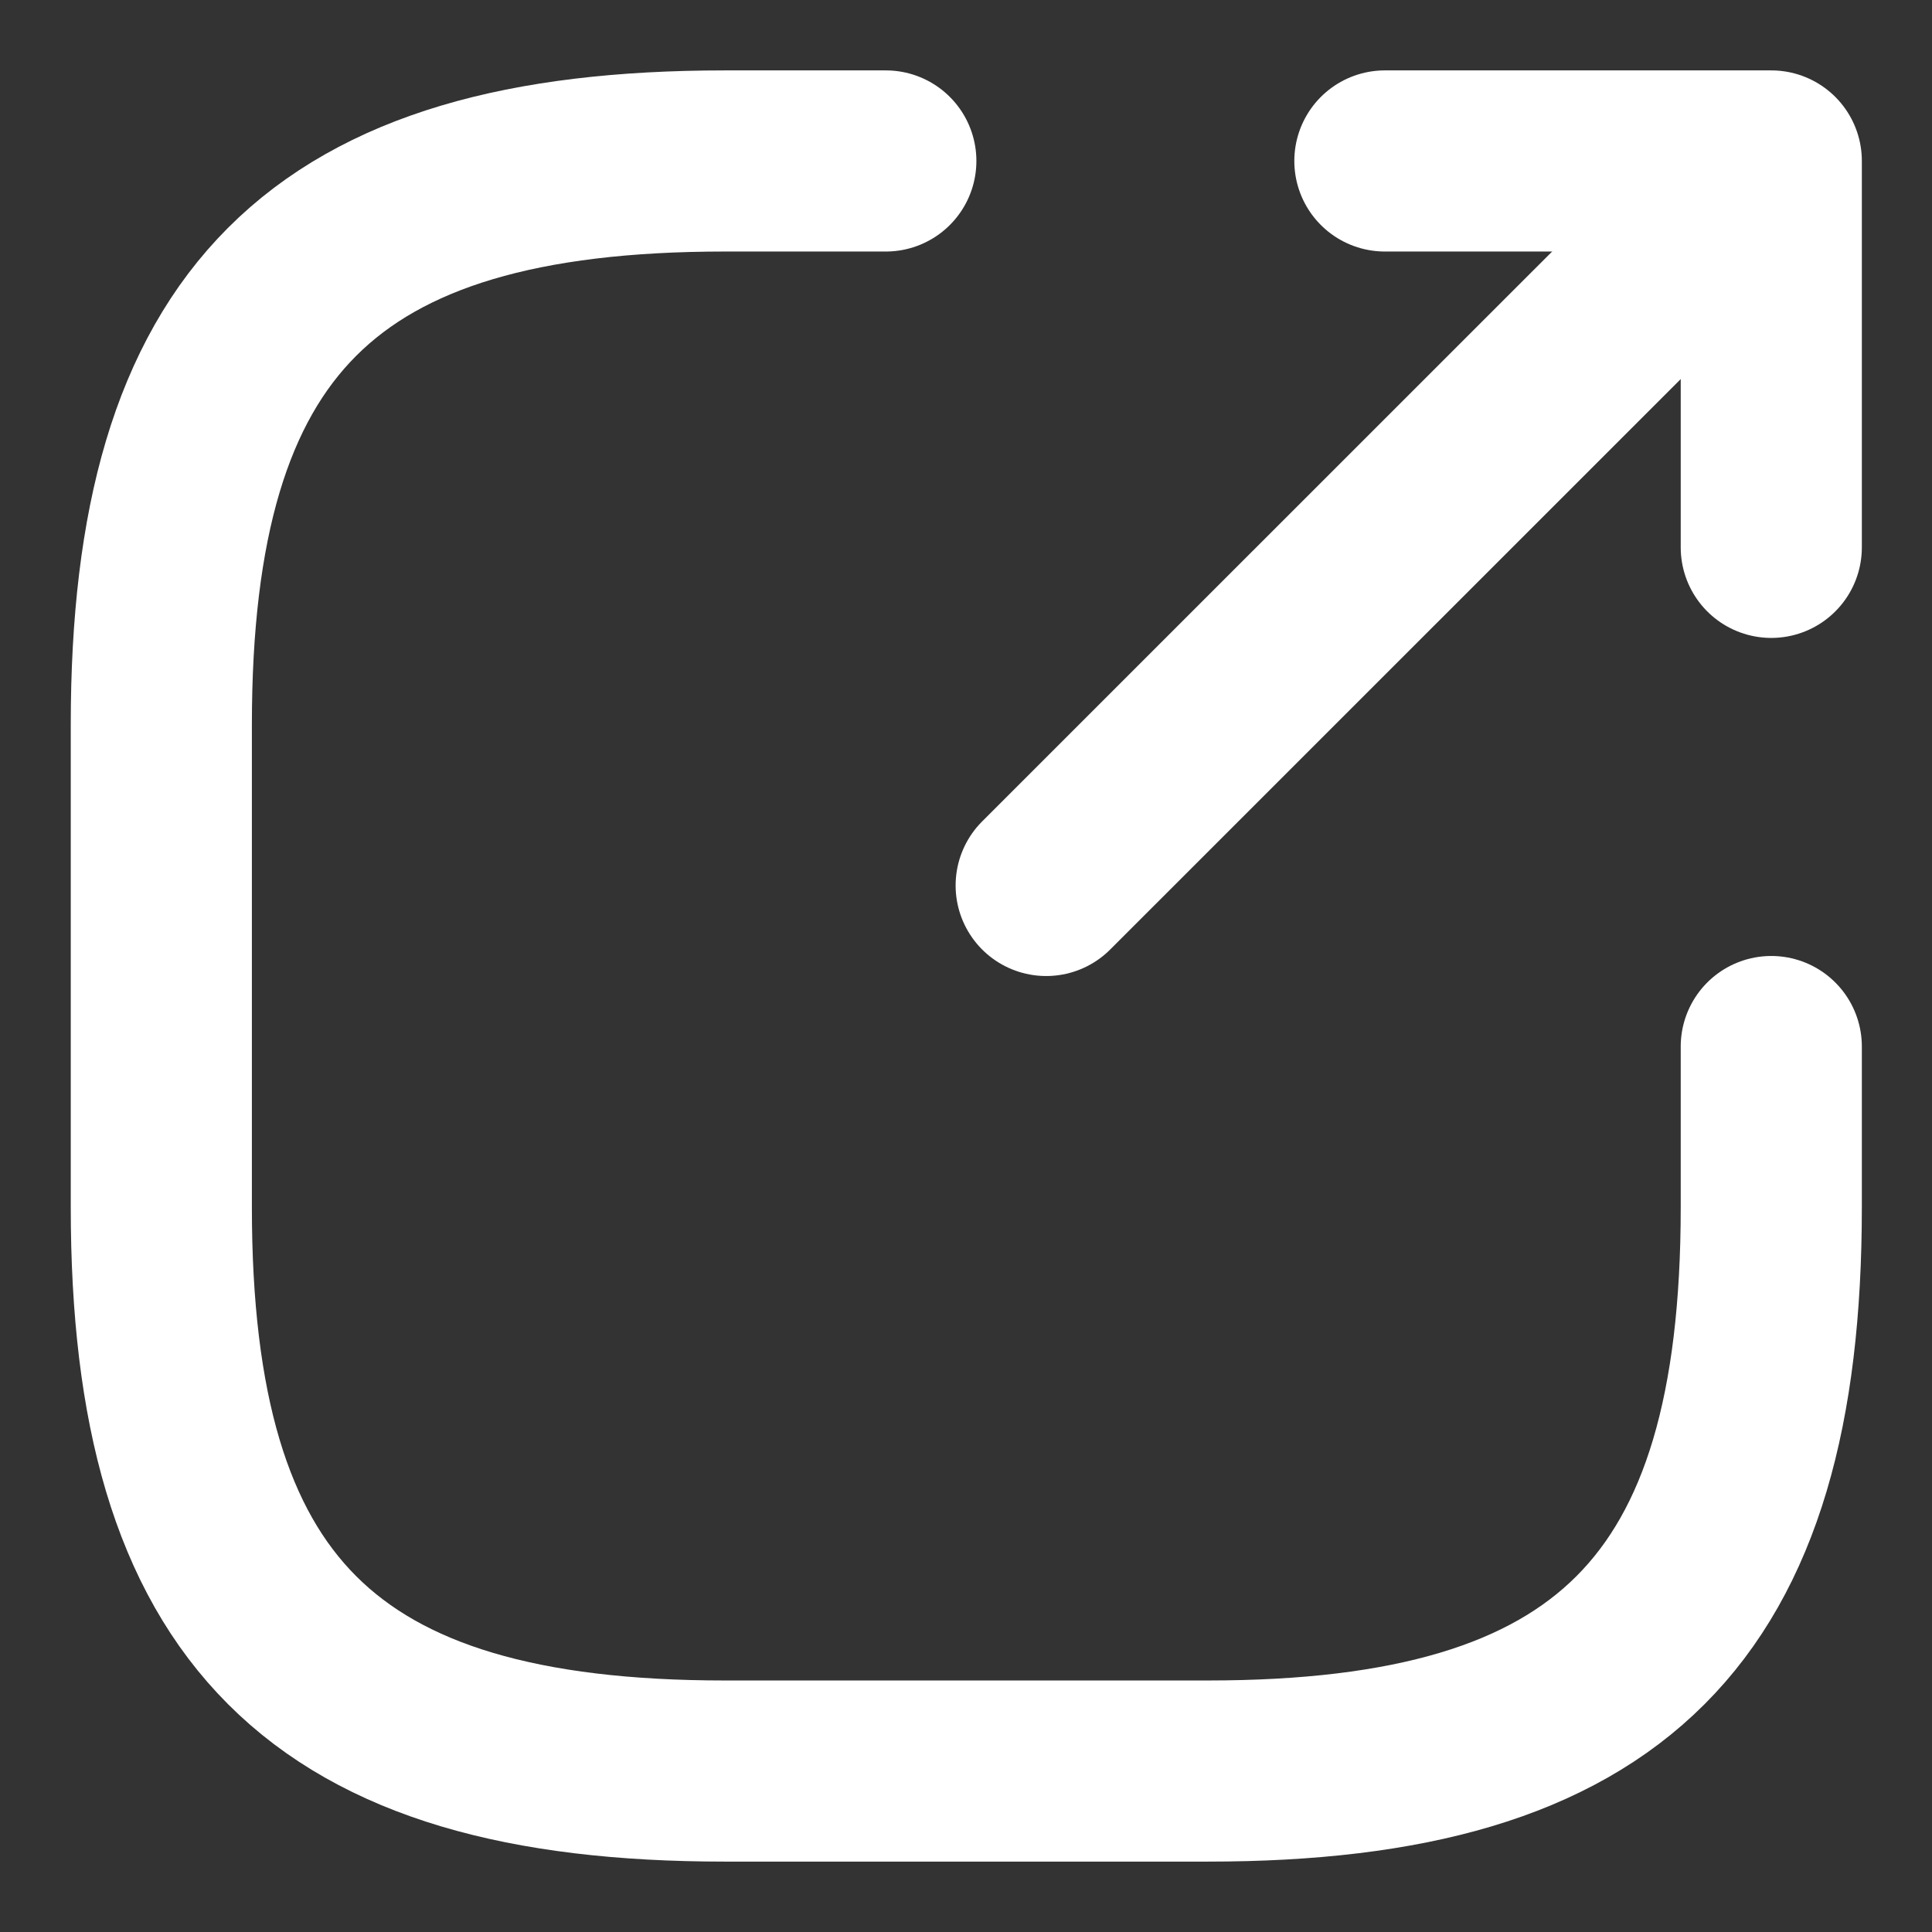 <svg width="16" height="16" viewBox="0 0 16 16" fill="none" xmlns="http://www.w3.org/2000/svg">
<rect x="0" y="0" width="16" height="16" fill="#333333" stroke="none"/>
<path d="M8.664 7.333L14.131 1.867" stroke="white" stroke-width="1.5" stroke-linecap="round" stroke-linejoin="round"/>
<path d="M14.669 4.533V1.333H11.469" stroke="white" stroke-width="1.5" stroke-linecap="round" stroke-linejoin="round"/>
<path d="M7.336 1.333H6.003C2.669 1.333 1.336 2.667 1.336 6V10C1.336 13.333 2.669 14.667 6.003 14.667H10.003C13.336 14.667 14.669 13.333 14.669 10V8.667" stroke="white" stroke-width="1.5" stroke-linecap="round" stroke-linejoin="round"/>
</svg>
